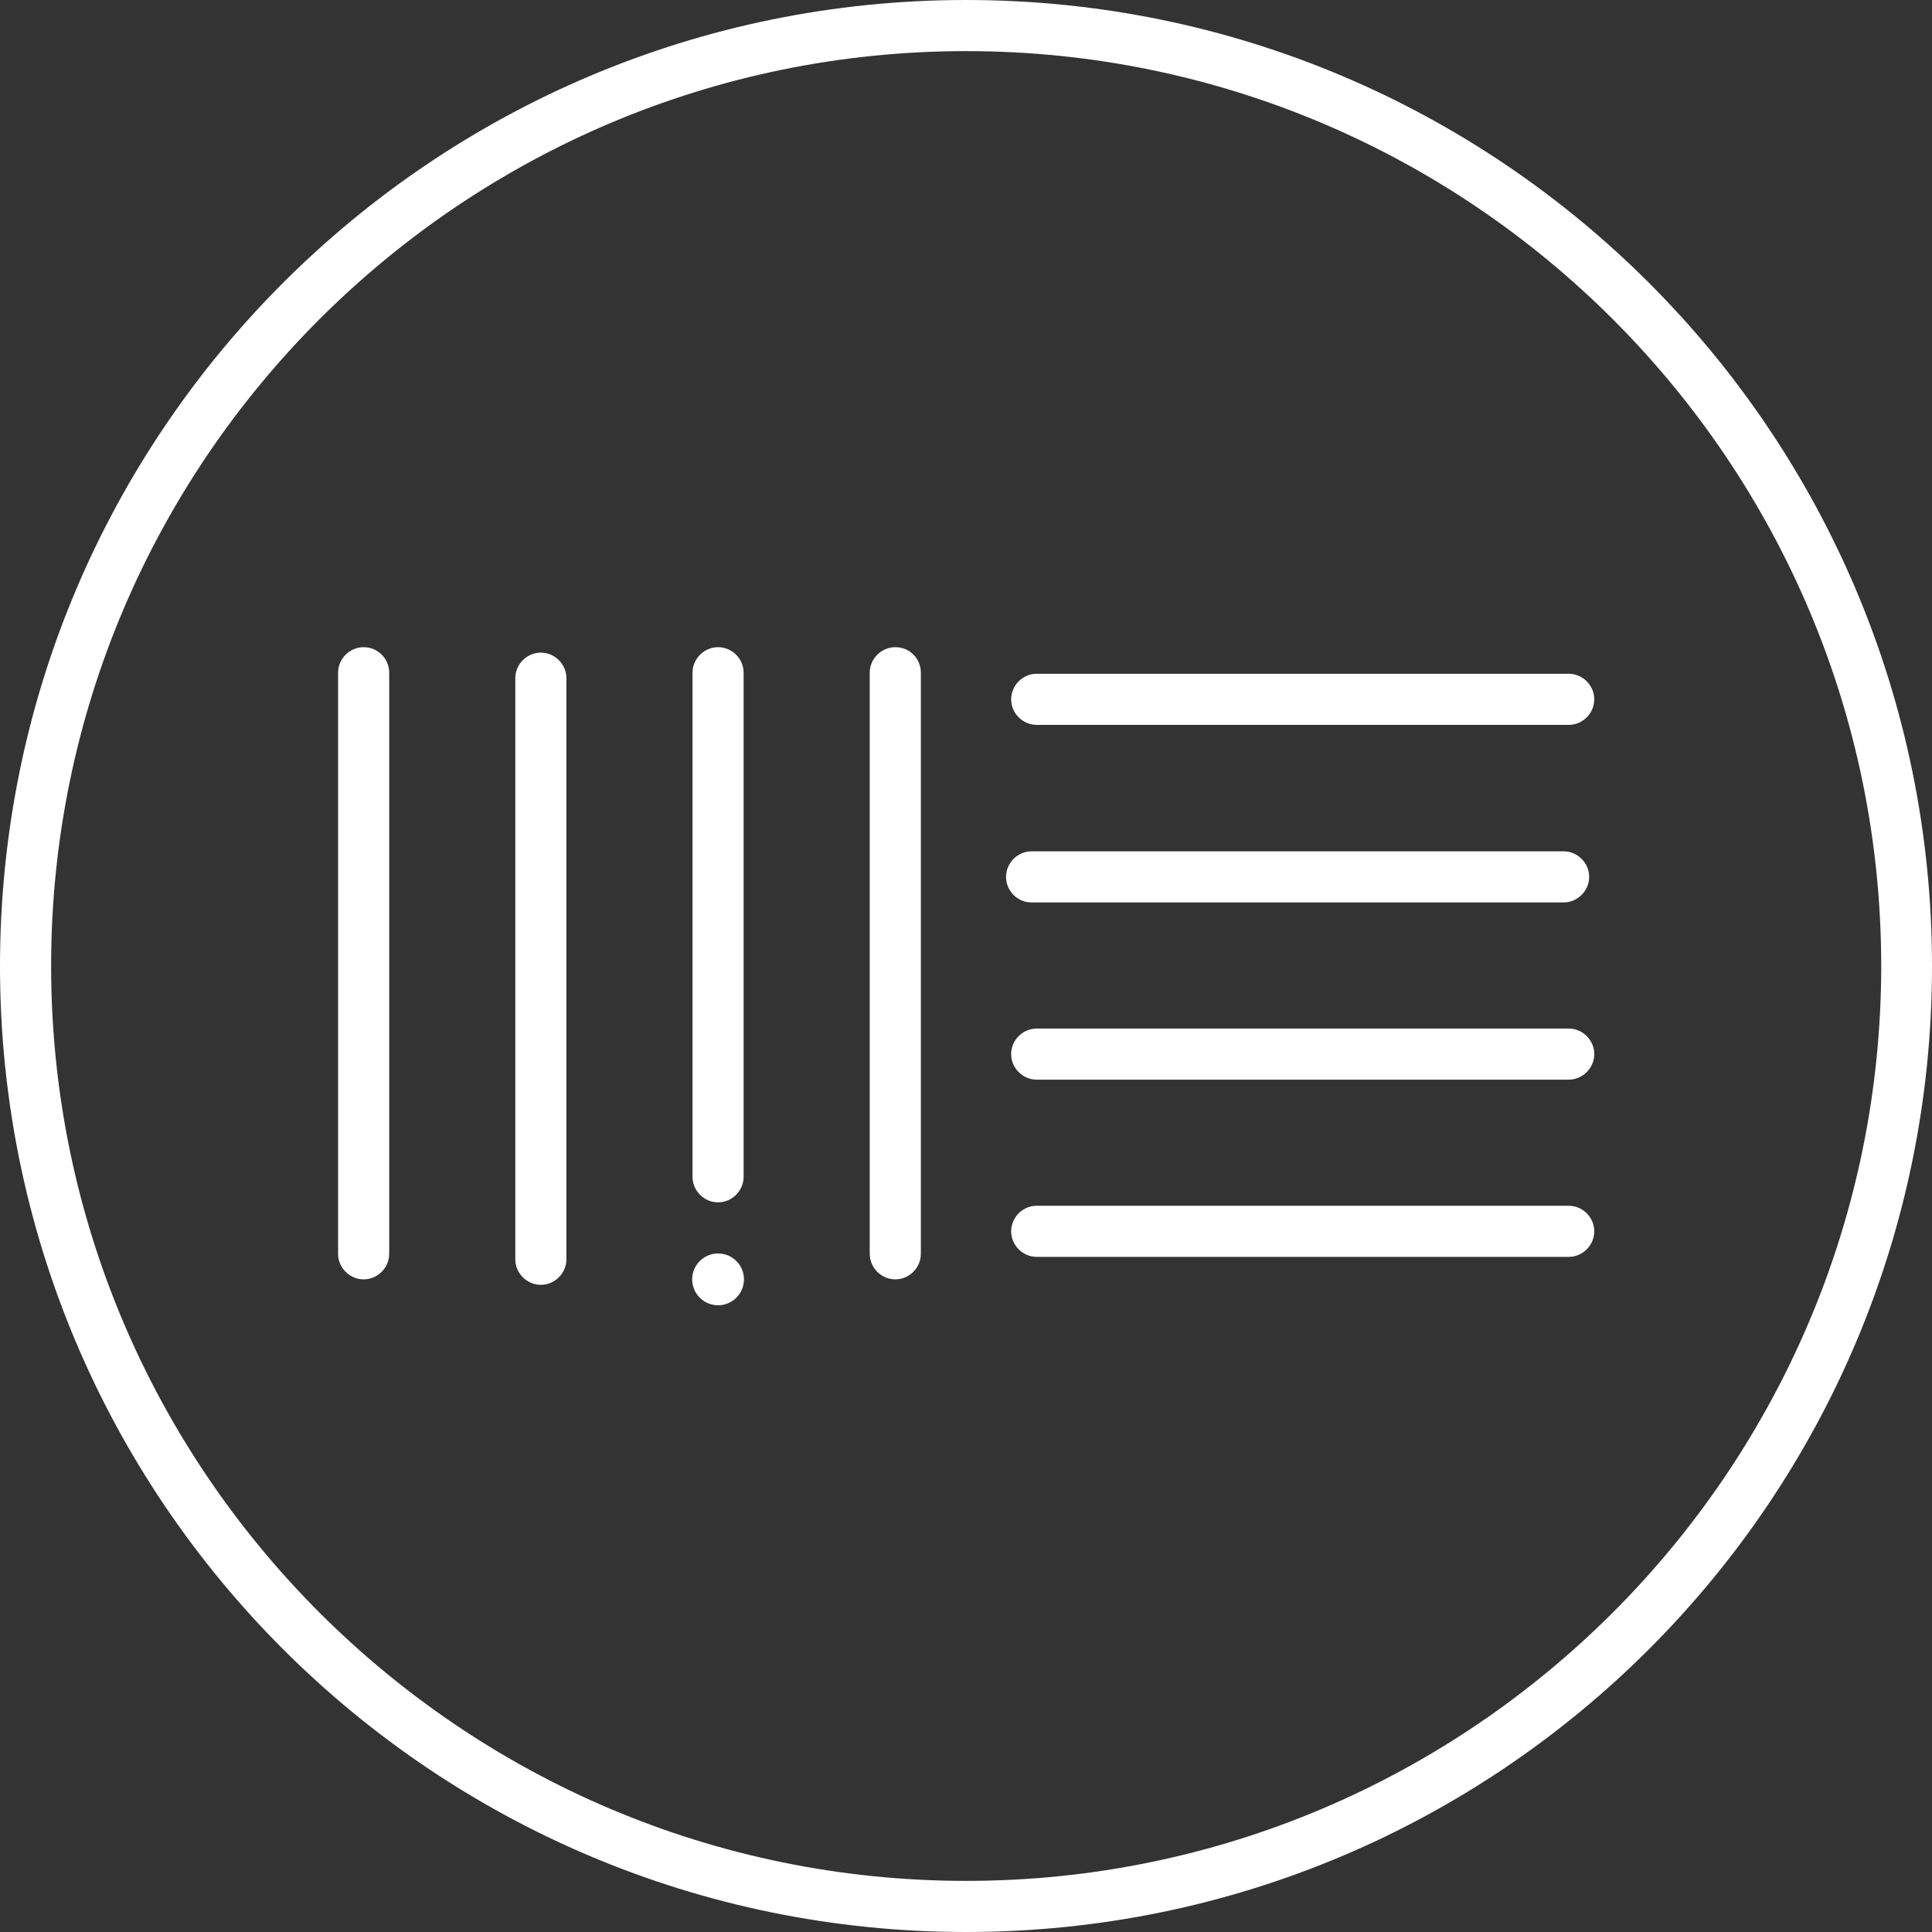 <?xml version="1.0" encoding="utf-8"?>
<!-- Generator: Adobe Illustrator 24.0.2, SVG Export Plug-In . SVG Version: 6.00 Build 0)  -->
<svg version="1.1" id="Capa_1" xmlns="http://www.w3.org/2000/svg" xmlns:xlink="http://www.w3.org/1999/xlink" x="0px" y="0px"
	 viewBox="0 0 56.69 56.69" style="enable-background:new 0 0 56.69 56.69;" xml:space="preserve">
<rect x="0" y="0" width="56.69" height="56.69" fill="#333333" stroke="none"/>
<style type="text/css">
	.st0{fill:#fff;}
</style>
<g>
	<g>
		<path class="st0" d="M28.35,0C12.69,0,0,12.69,0,28.35C0,44,12.69,56.69,28.35,56.69C44,56.69,56.69,44,56.69,28.35
			C56.69,12.69,44,0,28.35,0z M28.35,55.19c-14.8,0-26.85-12.04-26.85-26.85C1.5,13.54,13.54,1.5,28.35,1.5s26.85,12.04,26.85,26.85
			C55.19,43.15,43.15,55.19,28.35,55.19z"/>
	</g>
	<g>
		<path class="st0" d="M10.67,18.99c-0.41,0-0.75,0.34-0.75,0.75v17.05c0,0.41,0.34,0.75,0.75,0.75s0.75-0.34,0.75-0.75V19.74
			C11.42,19.32,11.08,18.99,10.67,18.99z"/>
	</g>
	<g>
		<path class="st0" d="M26.27,18.99c-0.41,0-0.75,0.34-0.75,0.75v17.05c0,0.41,0.34,0.75,0.75,0.75s0.75-0.34,0.75-0.75V19.74
			C27.02,19.32,26.69,18.99,26.27,18.99z"/>
	</g>
	<g>
		<path class="st0" d="M21.07,35.28c0.41,0,0.75-0.34,0.75-0.75V19.74c0-0.41-0.34-0.75-0.75-0.75s-0.75,0.34-0.75,0.75v14.79
			C20.32,34.94,20.66,35.28,21.07,35.28z"/>
	</g>
	<g>
		<path class="st0" d="M15.87,19.15c-0.41,0-0.75,0.34-0.75,0.75v17.05c0,0.41,0.34,0.75,0.75,0.75s0.75-0.34,0.75-0.75V19.9
			C16.62,19.49,16.28,19.15,15.87,19.15z"/>
	</g>
	<g>
		<path class="st0" d="M46.03,19.77H30.42c-0.41,0-0.75,0.34-0.75,0.75s0.34,0.75,0.75,0.75h15.61c0.41,0,0.75-0.34,0.75-0.75
			S46.44,19.77,46.03,19.77z"/>
	</g>
	<g>
		<path class="st0" d="M46.03,35.38H30.42c-0.41,0-0.75,0.34-0.75,0.75s0.34,0.75,0.75,0.75h15.61c0.41,0,0.75-0.34,0.75-0.75
			S46.44,35.38,46.03,35.38z"/>
	</g>
	<g>
		<path class="st0" d="M46.03,30.18H30.42c-0.41,0-0.75,0.34-0.75,0.75s0.34,0.75,0.75,0.75h15.61c0.41,0,0.75-0.34,0.75-0.75
			S46.44,30.18,46.03,30.18z"/>
	</g>
	<g>
		<path class="st0" d="M30.27,26.48h15.61c0.41,0,0.75-0.34,0.75-0.75s-0.34-0.75-0.75-0.75H30.27c-0.41,0-0.75,0.34-0.75,0.75
			S29.85,26.48,30.27,26.48z"/>
	</g>
	<g>
		<circle class="st0" cx="21.07" cy="37.54" r="0.76"/>
	</g>
</g>
</svg>
